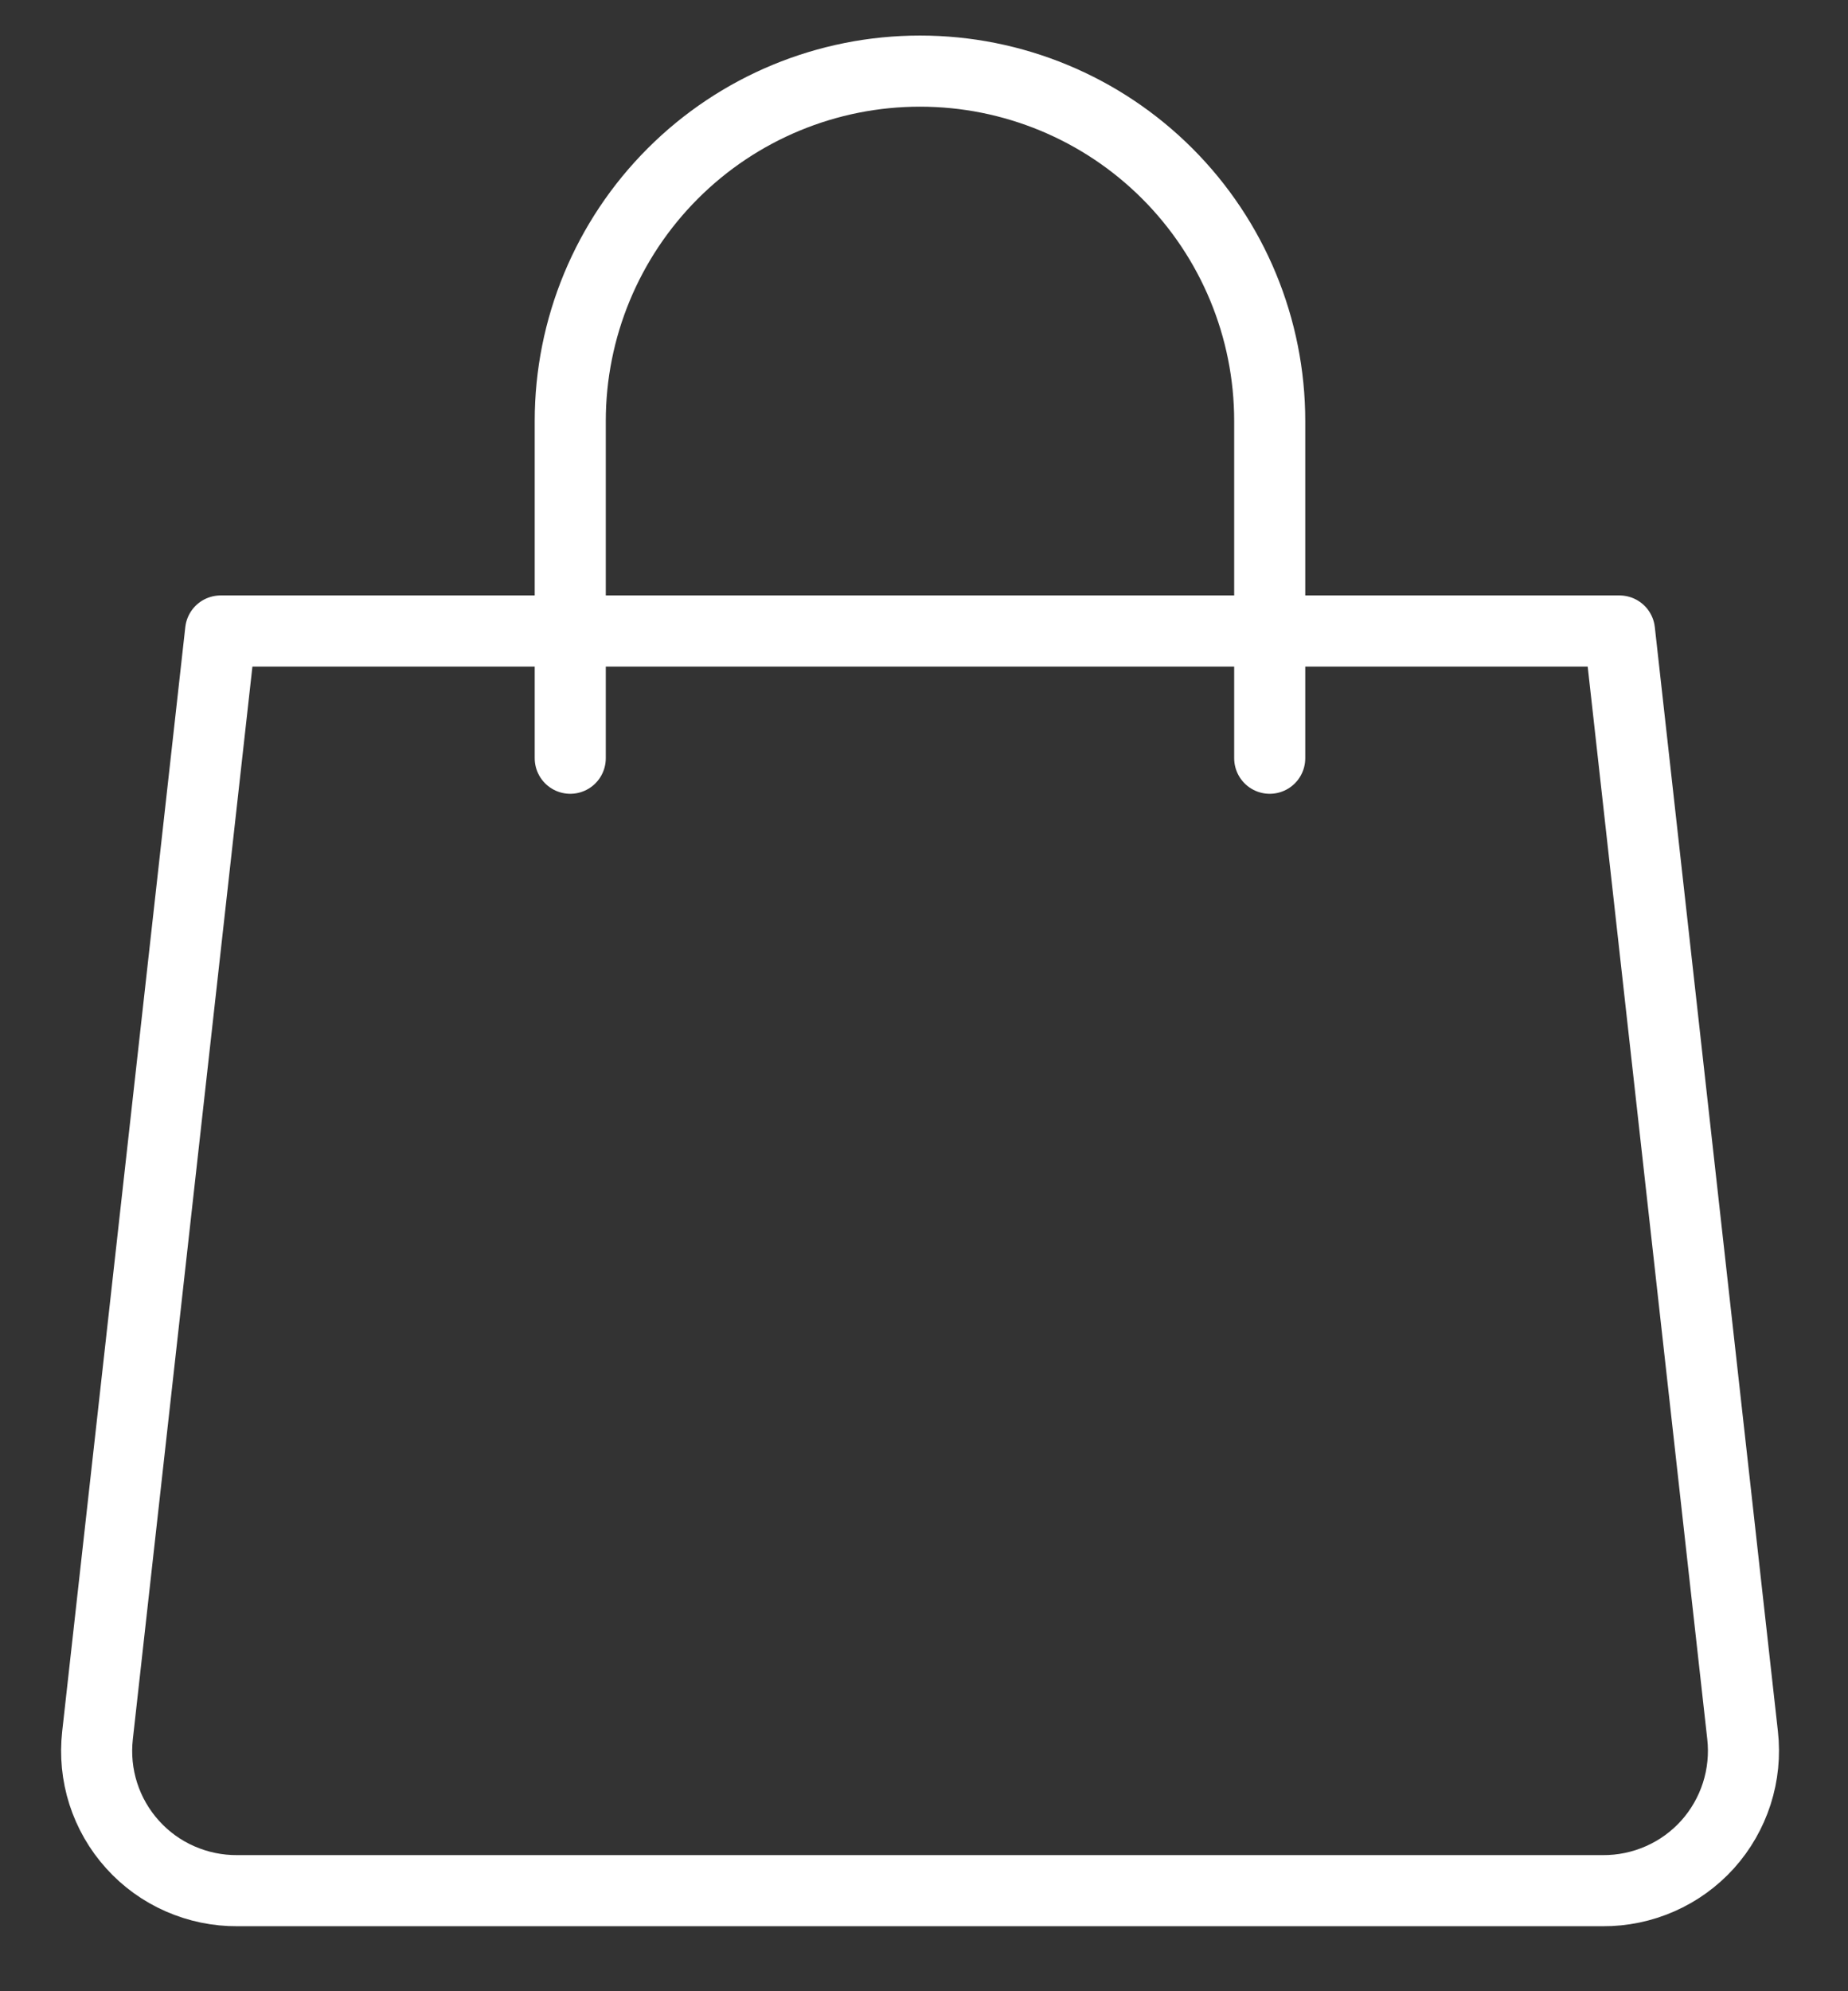<?xml version="1.0" encoding="UTF-8"?> <svg xmlns="http://www.w3.org/2000/svg" width="26" height="28" viewBox="0 0 26 28" fill="none"><rect x="0" y="0" width="26" height="28" fill="#333333" stroke="none"/><path d="M24.517 24.401C24.548 24.677 24.52 24.957 24.435 25.222C24.35 25.486 24.21 25.73 24.025 25.936C23.838 26.143 23.61 26.308 23.356 26.419C23.102 26.531 22.826 26.588 22.549 26.586H3.34C3.062 26.588 2.787 26.531 2.532 26.419C2.278 26.308 2.05 26.143 1.864 25.936C1.678 25.73 1.538 25.486 1.453 25.222C1.368 24.957 1.341 24.677 1.372 24.401L3.104 8.873H22.785L24.517 24.401Z" stroke="white" stroke-linecap="round" stroke-linejoin="round"></path><path d="M8.023 10.662V5.92C8.023 4.615 8.542 3.364 9.465 2.441C10.387 1.518 11.639 1 12.944 1C14.249 1 15.5 1.518 16.423 2.441C17.346 3.364 17.864 4.615 17.864 5.92V10.662" stroke="white" stroke-linecap="round" stroke-linejoin="round"></path></svg> 